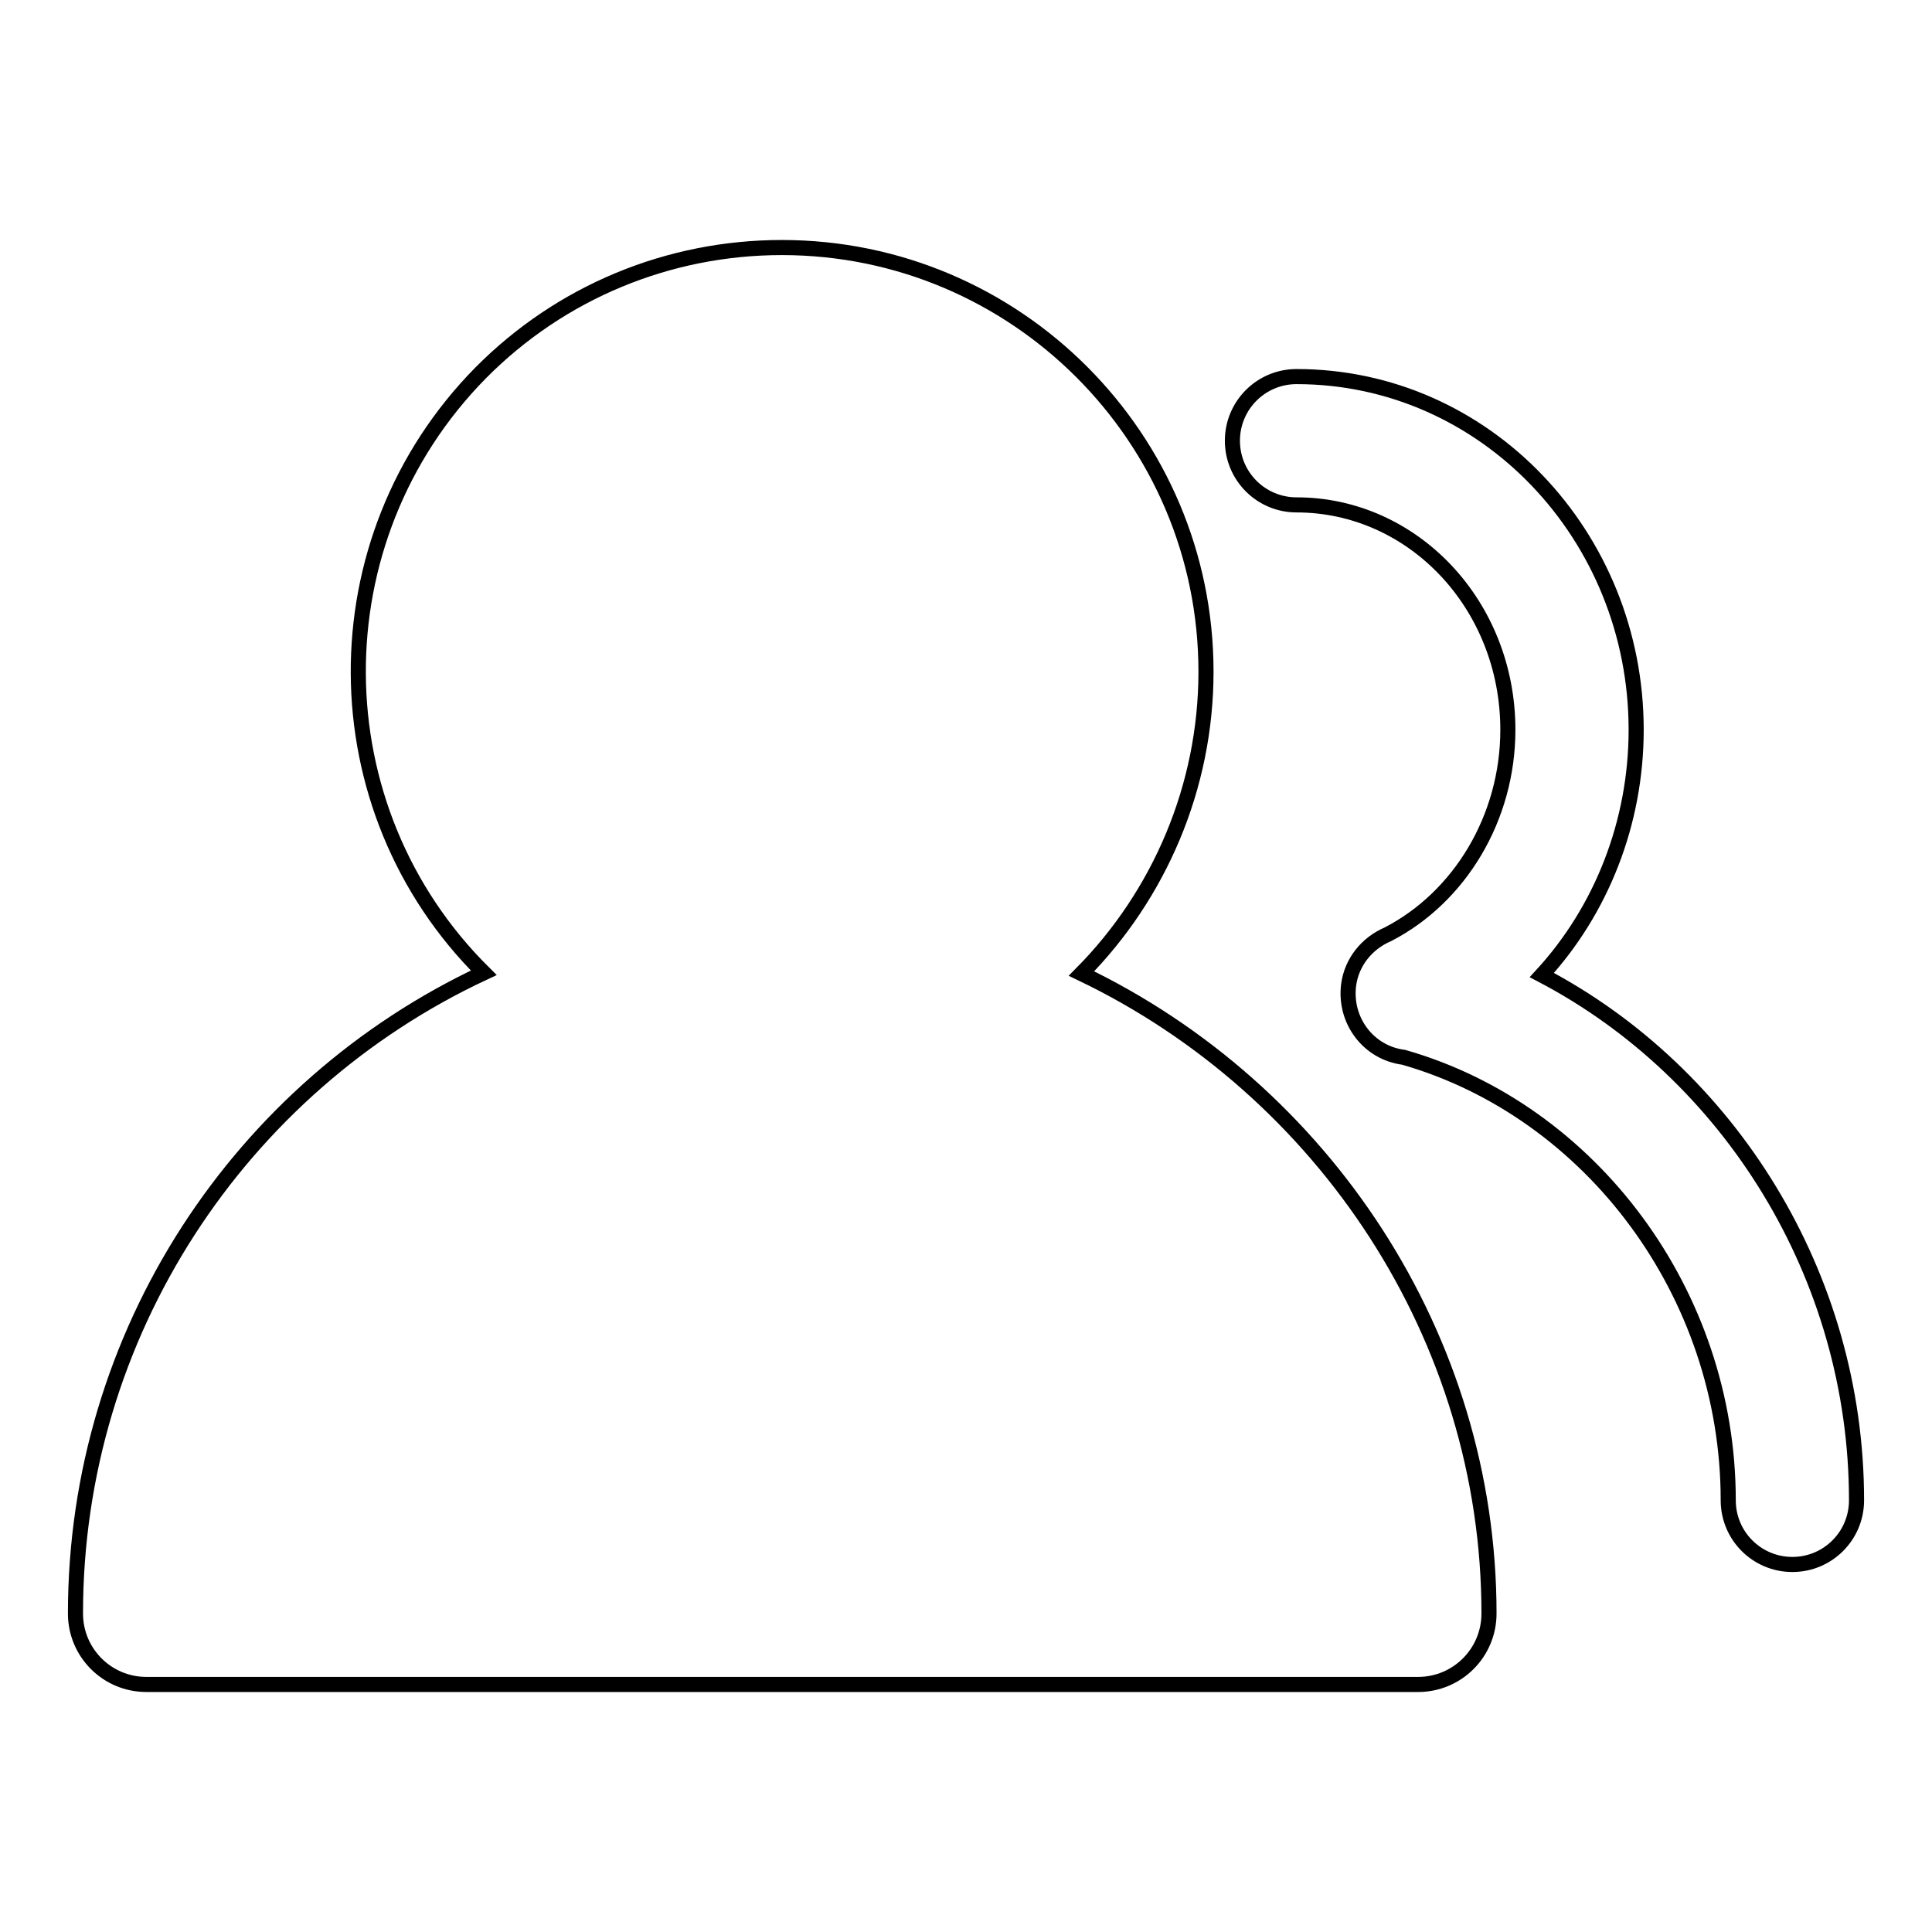 <?xml version="1.0" encoding="utf-8"?>
<!-- Svg Vector Icons : http://www.onlinewebfonts.com/icon -->
<!DOCTYPE svg PUBLIC "-//W3C//DTD SVG 1.1//EN" "http://www.w3.org/Graphics/SVG/1.1/DTD/svg11.dtd">
<svg version="1.1" xmlns="http://www.w3.org/2000/svg" xmlns:xlink="http://www.w3.org/1999/xlink" x="0px" y="0px" viewBox="0 0 256 256" enable-background="new 0 0 256 256" xml:space="preserve">
<g> <path stroke-width="2" fill-opacity="0" stroke="#000000"  d="M186,140.1c-4.7-0.6-7.9-4.9-7.3-9.6c0.4-3,2.4-5.5,5.2-6.7c9.5-4.9,15.9-15.4,15.9-27.1 c0-16.6-12.6-29.8-28-29.8c-4.7,0-8.5-3.8-8.5-8.5c0-4.7,3.8-8.5,8.5-8.5c25,0,45,21.1,45,46.8c0,12.3-4.6,23.9-12.5,32.5 c24.8,13,41.7,39.8,41.7,69.6c0,4.7-3.8,8.5-8.5,8.5s-8.5-3.8-8.5-8.5C229,171.4,210.8,147.2,186,140.1L186,140.1z M64.1,128.9 c-22-21.8-22.2-57.4-0.4-79.5c10.6-10.7,24.9-16.6,39.9-16.6c31,0,56.2,25.2,56.2,56.2c0,15.3-6.2,29.6-16.5,40 c32.1,15.4,54,48.2,54,84.8c0,5.2-4.2,9.4-9.4,9.4l0,0H19.4c-5.2,0-9.4-4.2-9.4-9.4l0,0C10,176.7,31.8,144,64.1,128.9L64.1,128.9z" /></g>
</svg>